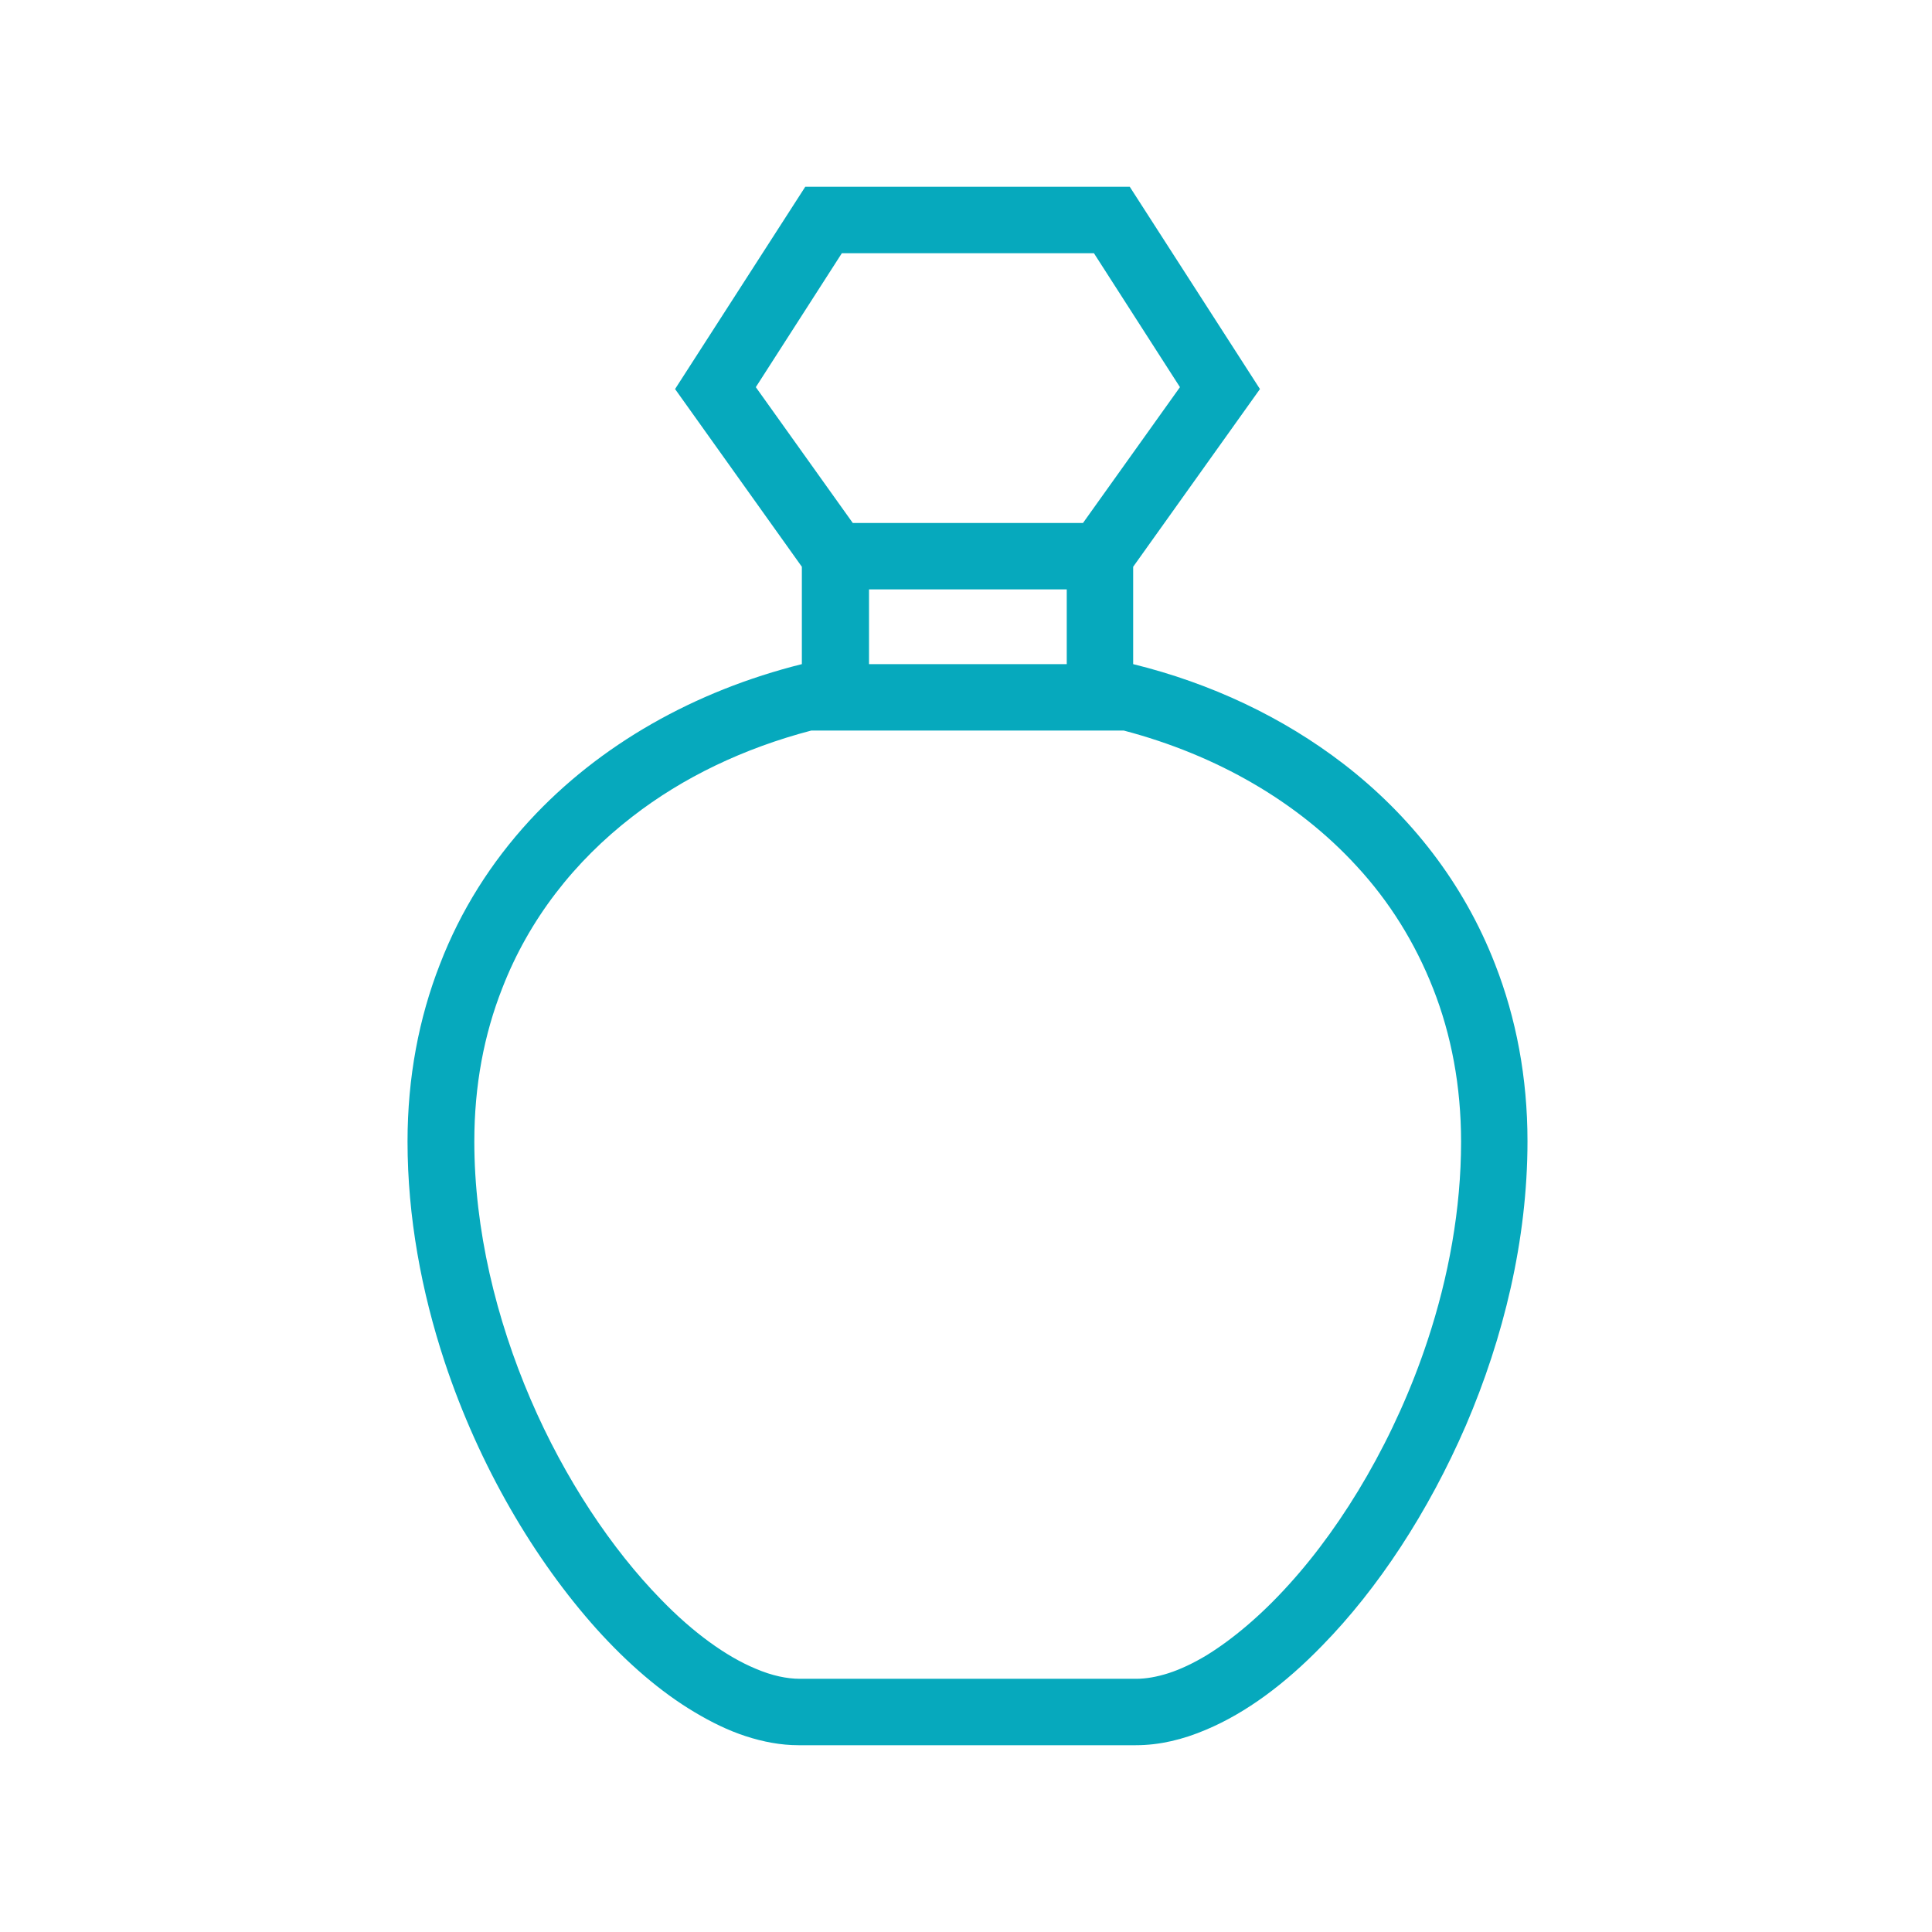 <?xml version="1.0" encoding="utf-8"?>
<!-- Generator: Adobe Illustrator 26.3.1, SVG Export Plug-In . SVG Version: 6.00 Build 0)  -->
<svg version="1.1" xmlns="http://www.w3.org/2000/svg" xmlns:xlink="http://www.w3.org/1999/xlink" x="0px" y="0px"
	 viewBox="0 0 512 512" style="enable-background:new 0 0 512 512;" xml:space="preserve">
<style type="text/css">
	.st0{fill:#06A9BD;}
</style>
<g id="レイヤー_1">
	<g id="レイヤー_1_00000080921226320055793050000002425947744410046896_">
		<g id="レイヤー_1_00000175288283133416155780000010484781763394999181_">
		</g>
	</g>
</g>
<g id="_x32_">
	<g>
		<path class="st0" d="M396.2,255.5c-8.3-21.4-22.4-39.4-40.2-53.1c-16-12.3-35-21.3-55.7-26.4v-25.8l33.6-47.1l-34.5-53.6h-4.8
			h-81.2l-34.5,53.6l33.6,47.1V176c-28.4,7.1-53.6,21.3-72.2,41.5c-10.1,11-18.2,23.7-23.7,38c-5.6,14.3-8.6,30.1-8.6,47
			c0,20,3.7,39.8,9.8,58.3c9.2,27.8,23.9,52.6,40.3,70.9c8.2,9.1,17,16.7,25.9,22c4.5,2.7,9,4.9,13.6,6.4c4.6,1.5,9.3,2.4,14,2.4
			H301c6.3,0,12.5-1.5,18.6-4.1c10.7-4.5,21-12.2,30.8-22.3c14.7-15,28.1-35.3,38.1-58.4c9.9-23.1,16.3-49,16.3-75.3
			C404.8,285.6,401.8,269.8,396.2,255.5z M200.3,102.6l22.8-35.5h66.8l22.8,35.5l-25.7,36h-61L200.3,102.6z M282.7,156.2v19.8h-52.4
			v-19.8H282.7z M378.3,355.3c-8.4,25.4-22,48.4-36.7,64.6c-7.3,8.1-14.9,14.5-21.9,18.8c-3.5,2.1-6.9,3.7-10,4.7
			c-3.1,1-6,1.5-8.6,1.5H212c-3.4,0-7.4-0.8-11.8-2.7c-7.7-3.2-16.5-9.5-25.1-18.4c-12.9-13.2-25.4-31.8-34.5-53
			c-9.1-21.2-14.9-44.9-14.9-68.3c0-14.9,2.6-28.4,7.4-40.6c7.1-18.3,19.1-33.6,34.5-45.5c13.4-10.4,29.5-18.1,47.4-22.8h82.8
			c24.7,6.5,46.1,18.9,61.7,35.9c8.7,9.4,15.5,20.3,20.3,32.5c4.8,12.2,7.4,25.8,7.4,40.6C387.2,320.4,383.9,338.4,378.3,355.3z"/>
	</g>
</g>
</svg>

